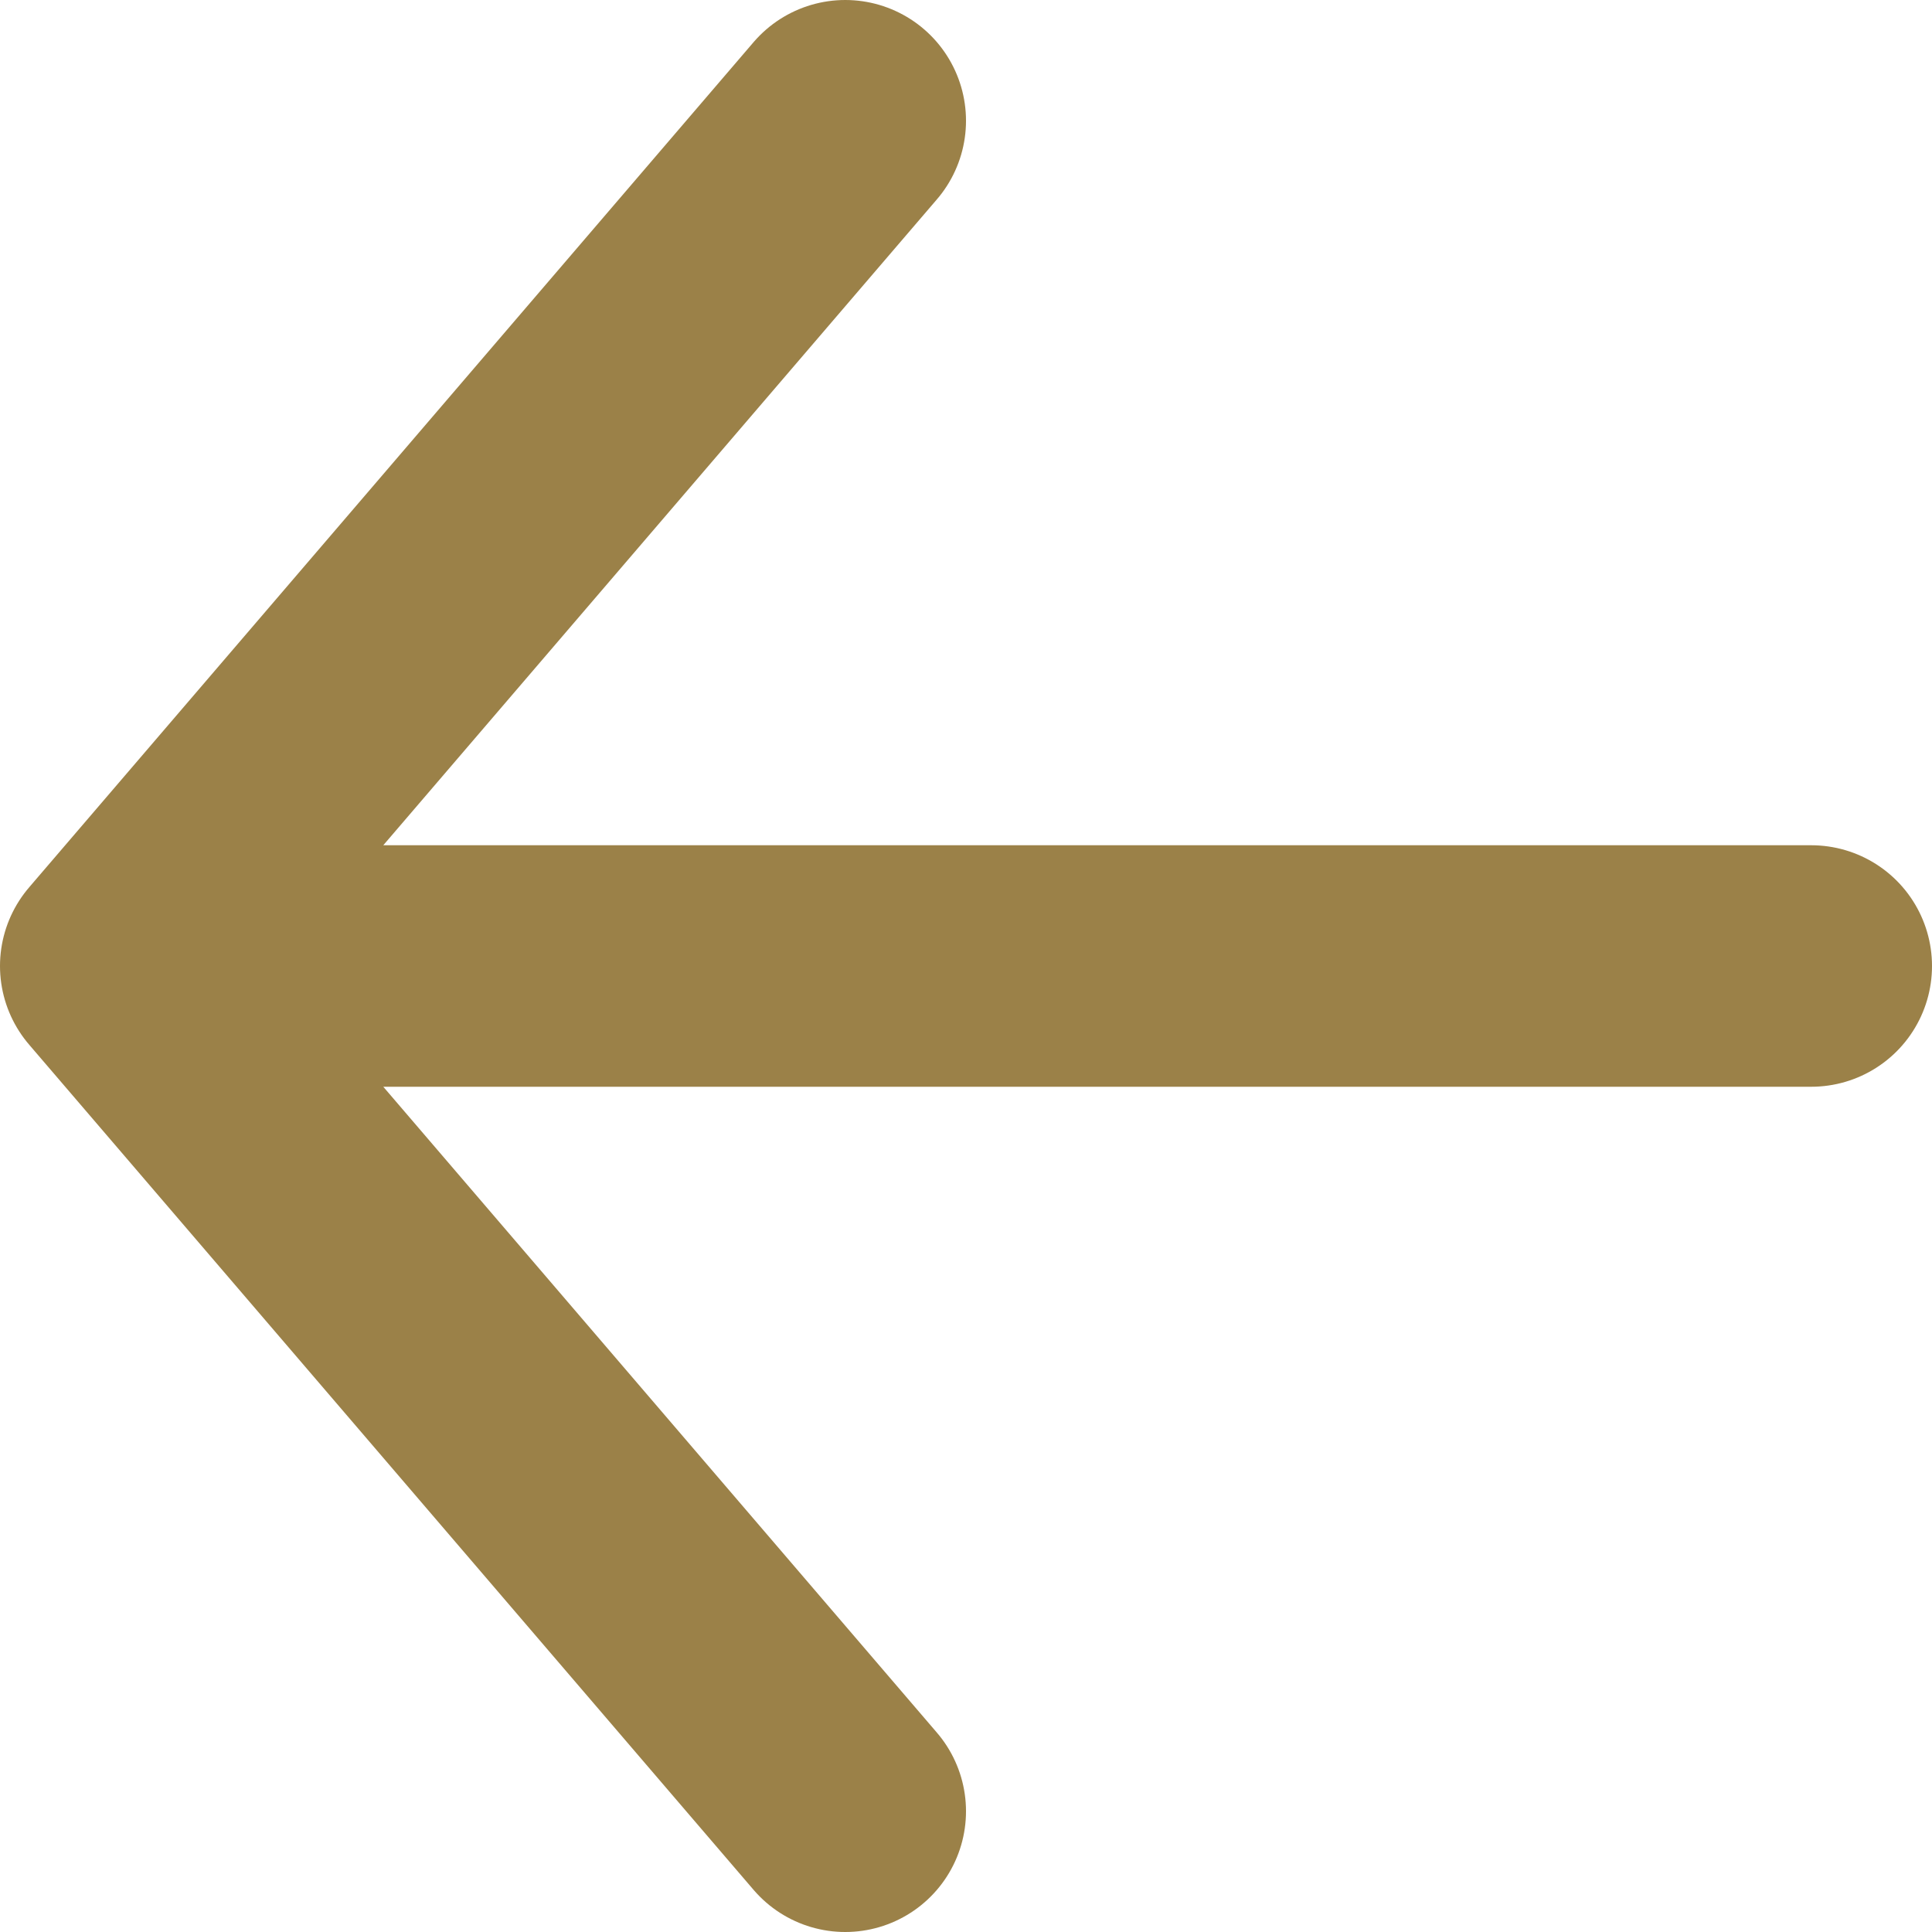 <svg width="16" height="16" viewBox="0 0 16 16" fill="none" xmlns="http://www.w3.org/2000/svg">
<path d="M15 8L1 8M1 8L7 15M1 8L7 1" stroke="#9B8148" stroke-width="2" stroke-linecap="round" stroke-linejoin="round"/>
</svg>
